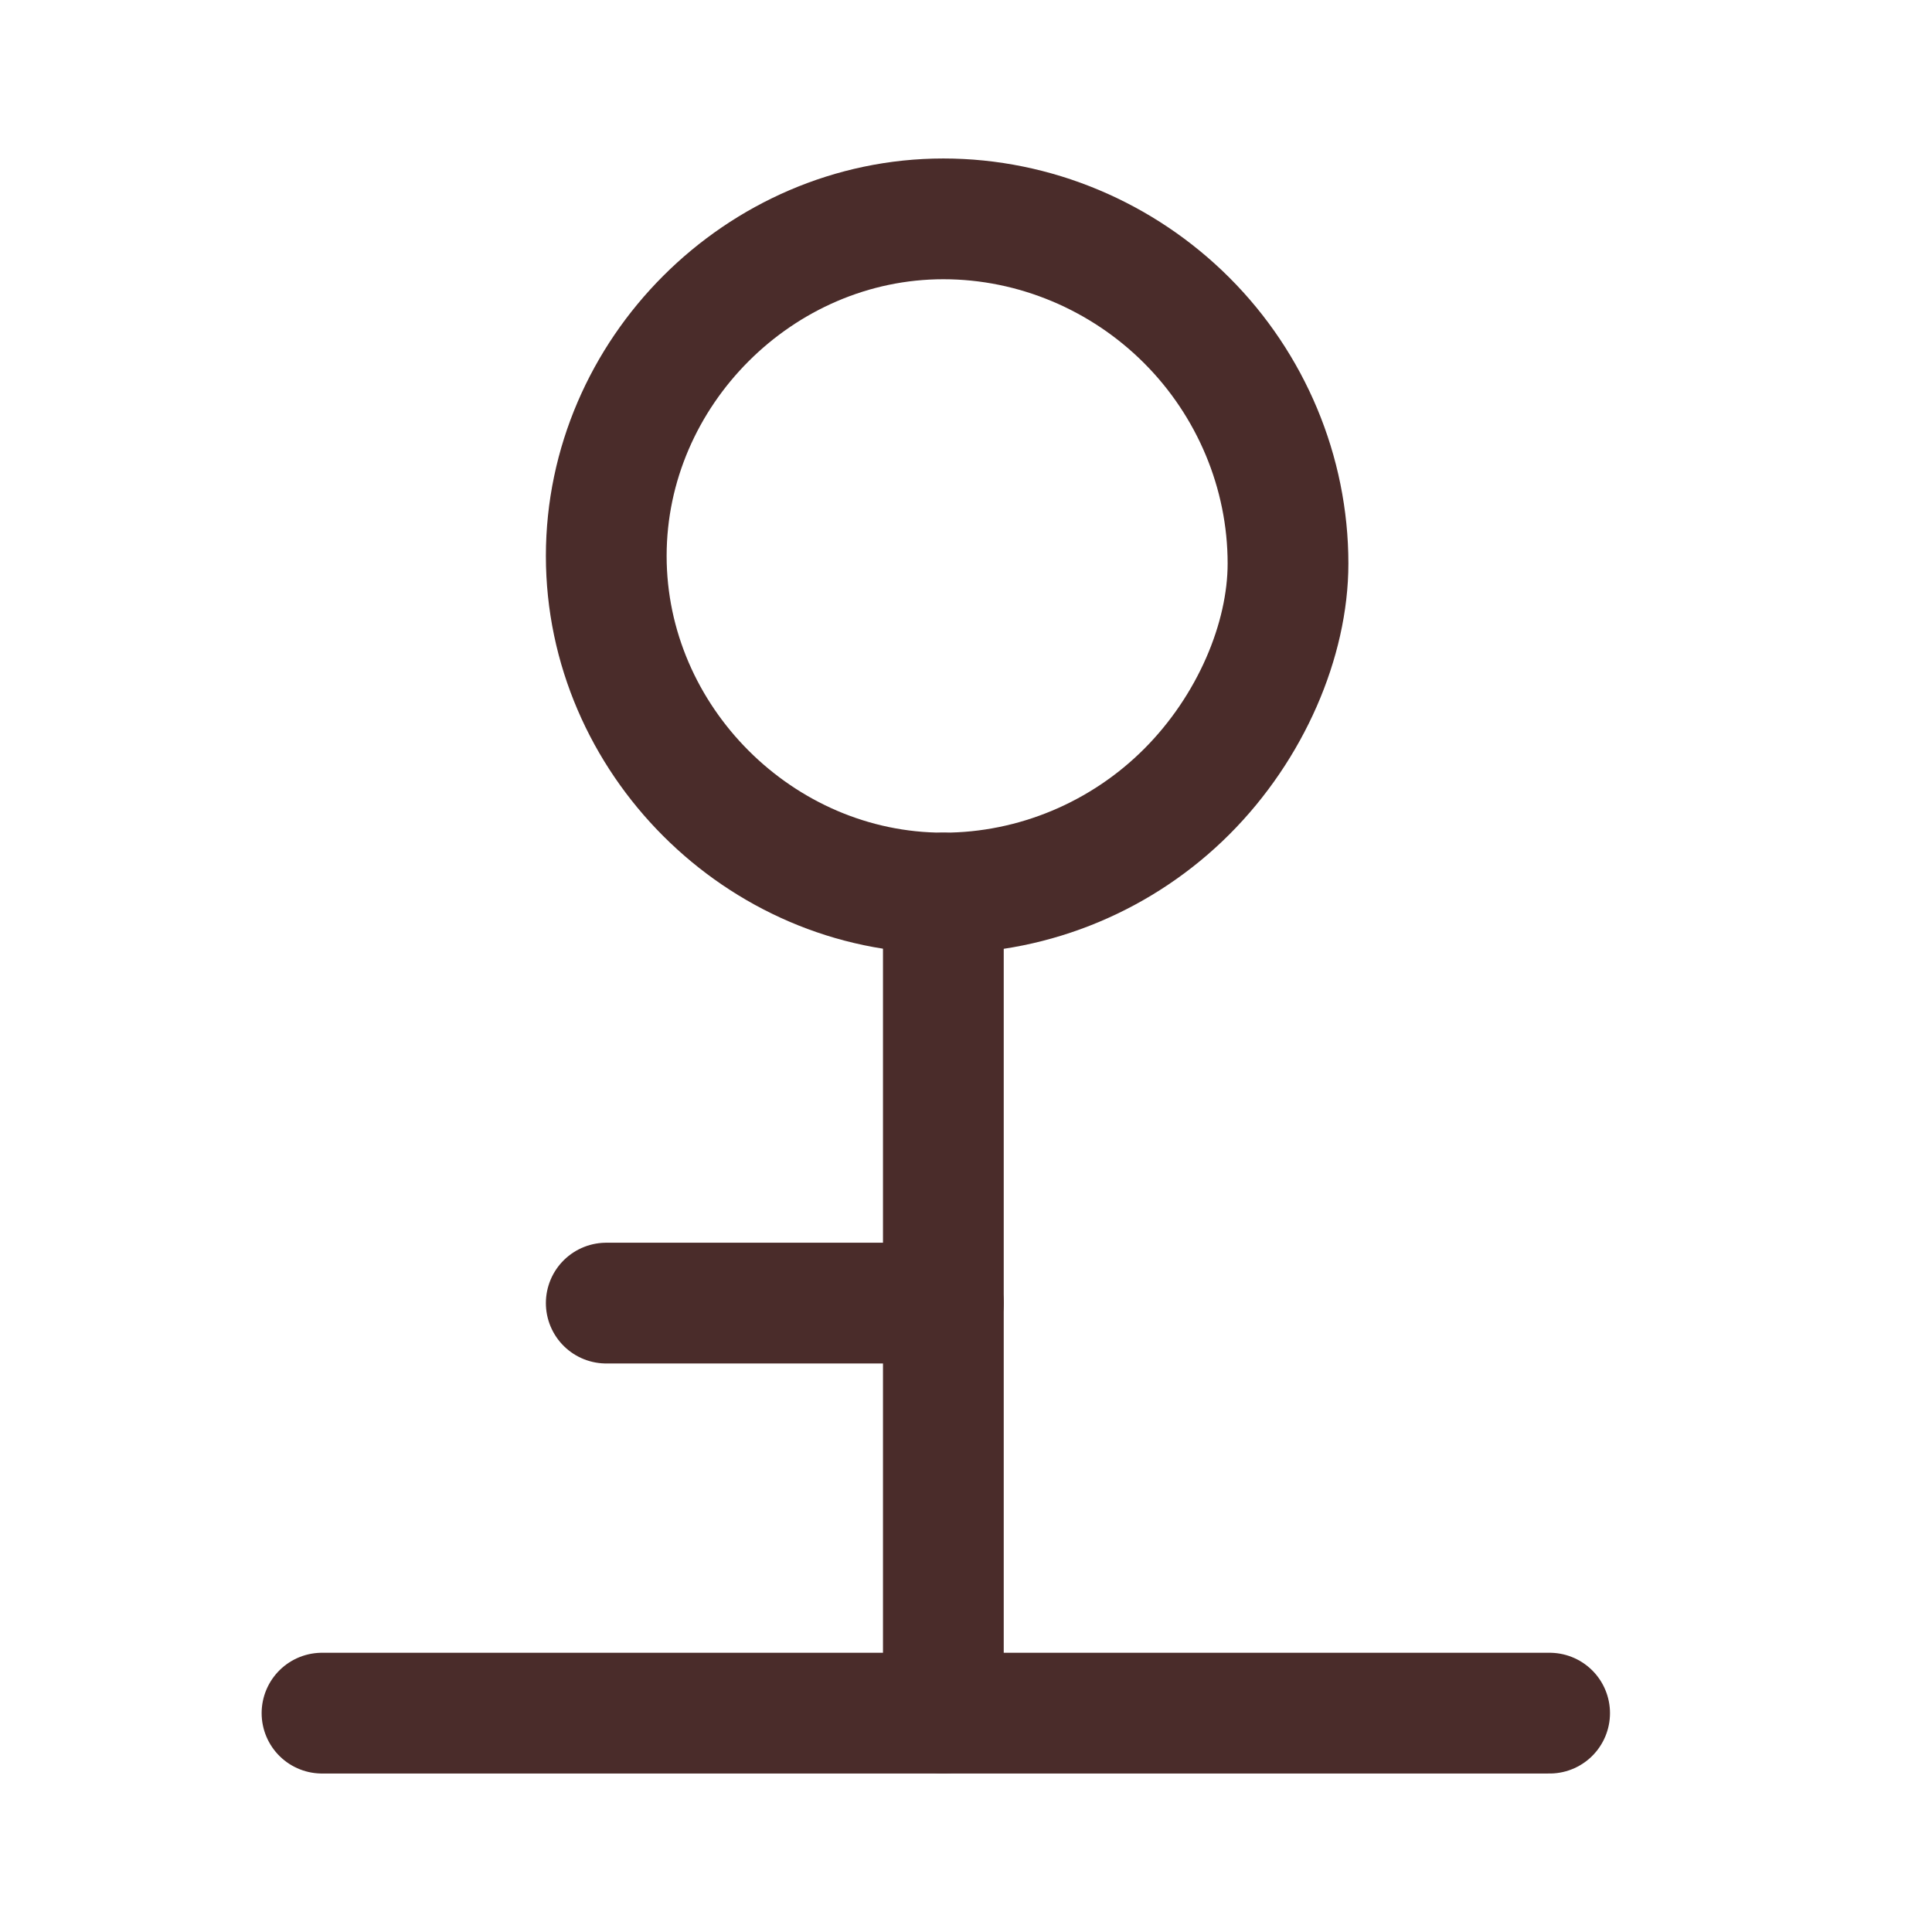 
<svg width="64" height="64" viewBox="0 0 64 64" fill="none" xmlns="http://www.w3.org/2000/svg">
<path d="M42.667 18.667C42.667 15.642 41.438 12.738 39.312 10.613C37.188 8.488 34.283 7.25 31.25 7.25C25.167 7.25 20.083 12.333 20.083 18.417C20.083 24.5 25.167 29.583 31.25 29.583C34.283 29.583 37.188 28.35 39.312 26.225C41.438 24.1 42.667 21.196 42.667 18.667Z" stroke="#4A2C2A" stroke-width="4" stroke-linecap="round" stroke-linejoin="round"/>
<path d="M10.667 56.75H51.333" stroke="#4A2C2A" stroke-width="4" stroke-linecap="round" stroke-linejoin="round"/>
<path d="M31.25 29.583V56.75" stroke="#4A2C2A" stroke-width="4" stroke-linecap="round" stroke-linejoin="round"/>
<path d="M20.083 43.167H31.25" stroke="#4A2C2A" stroke-width="4" stroke-linecap="round" stroke-linejoin="round"/>
</svg>
